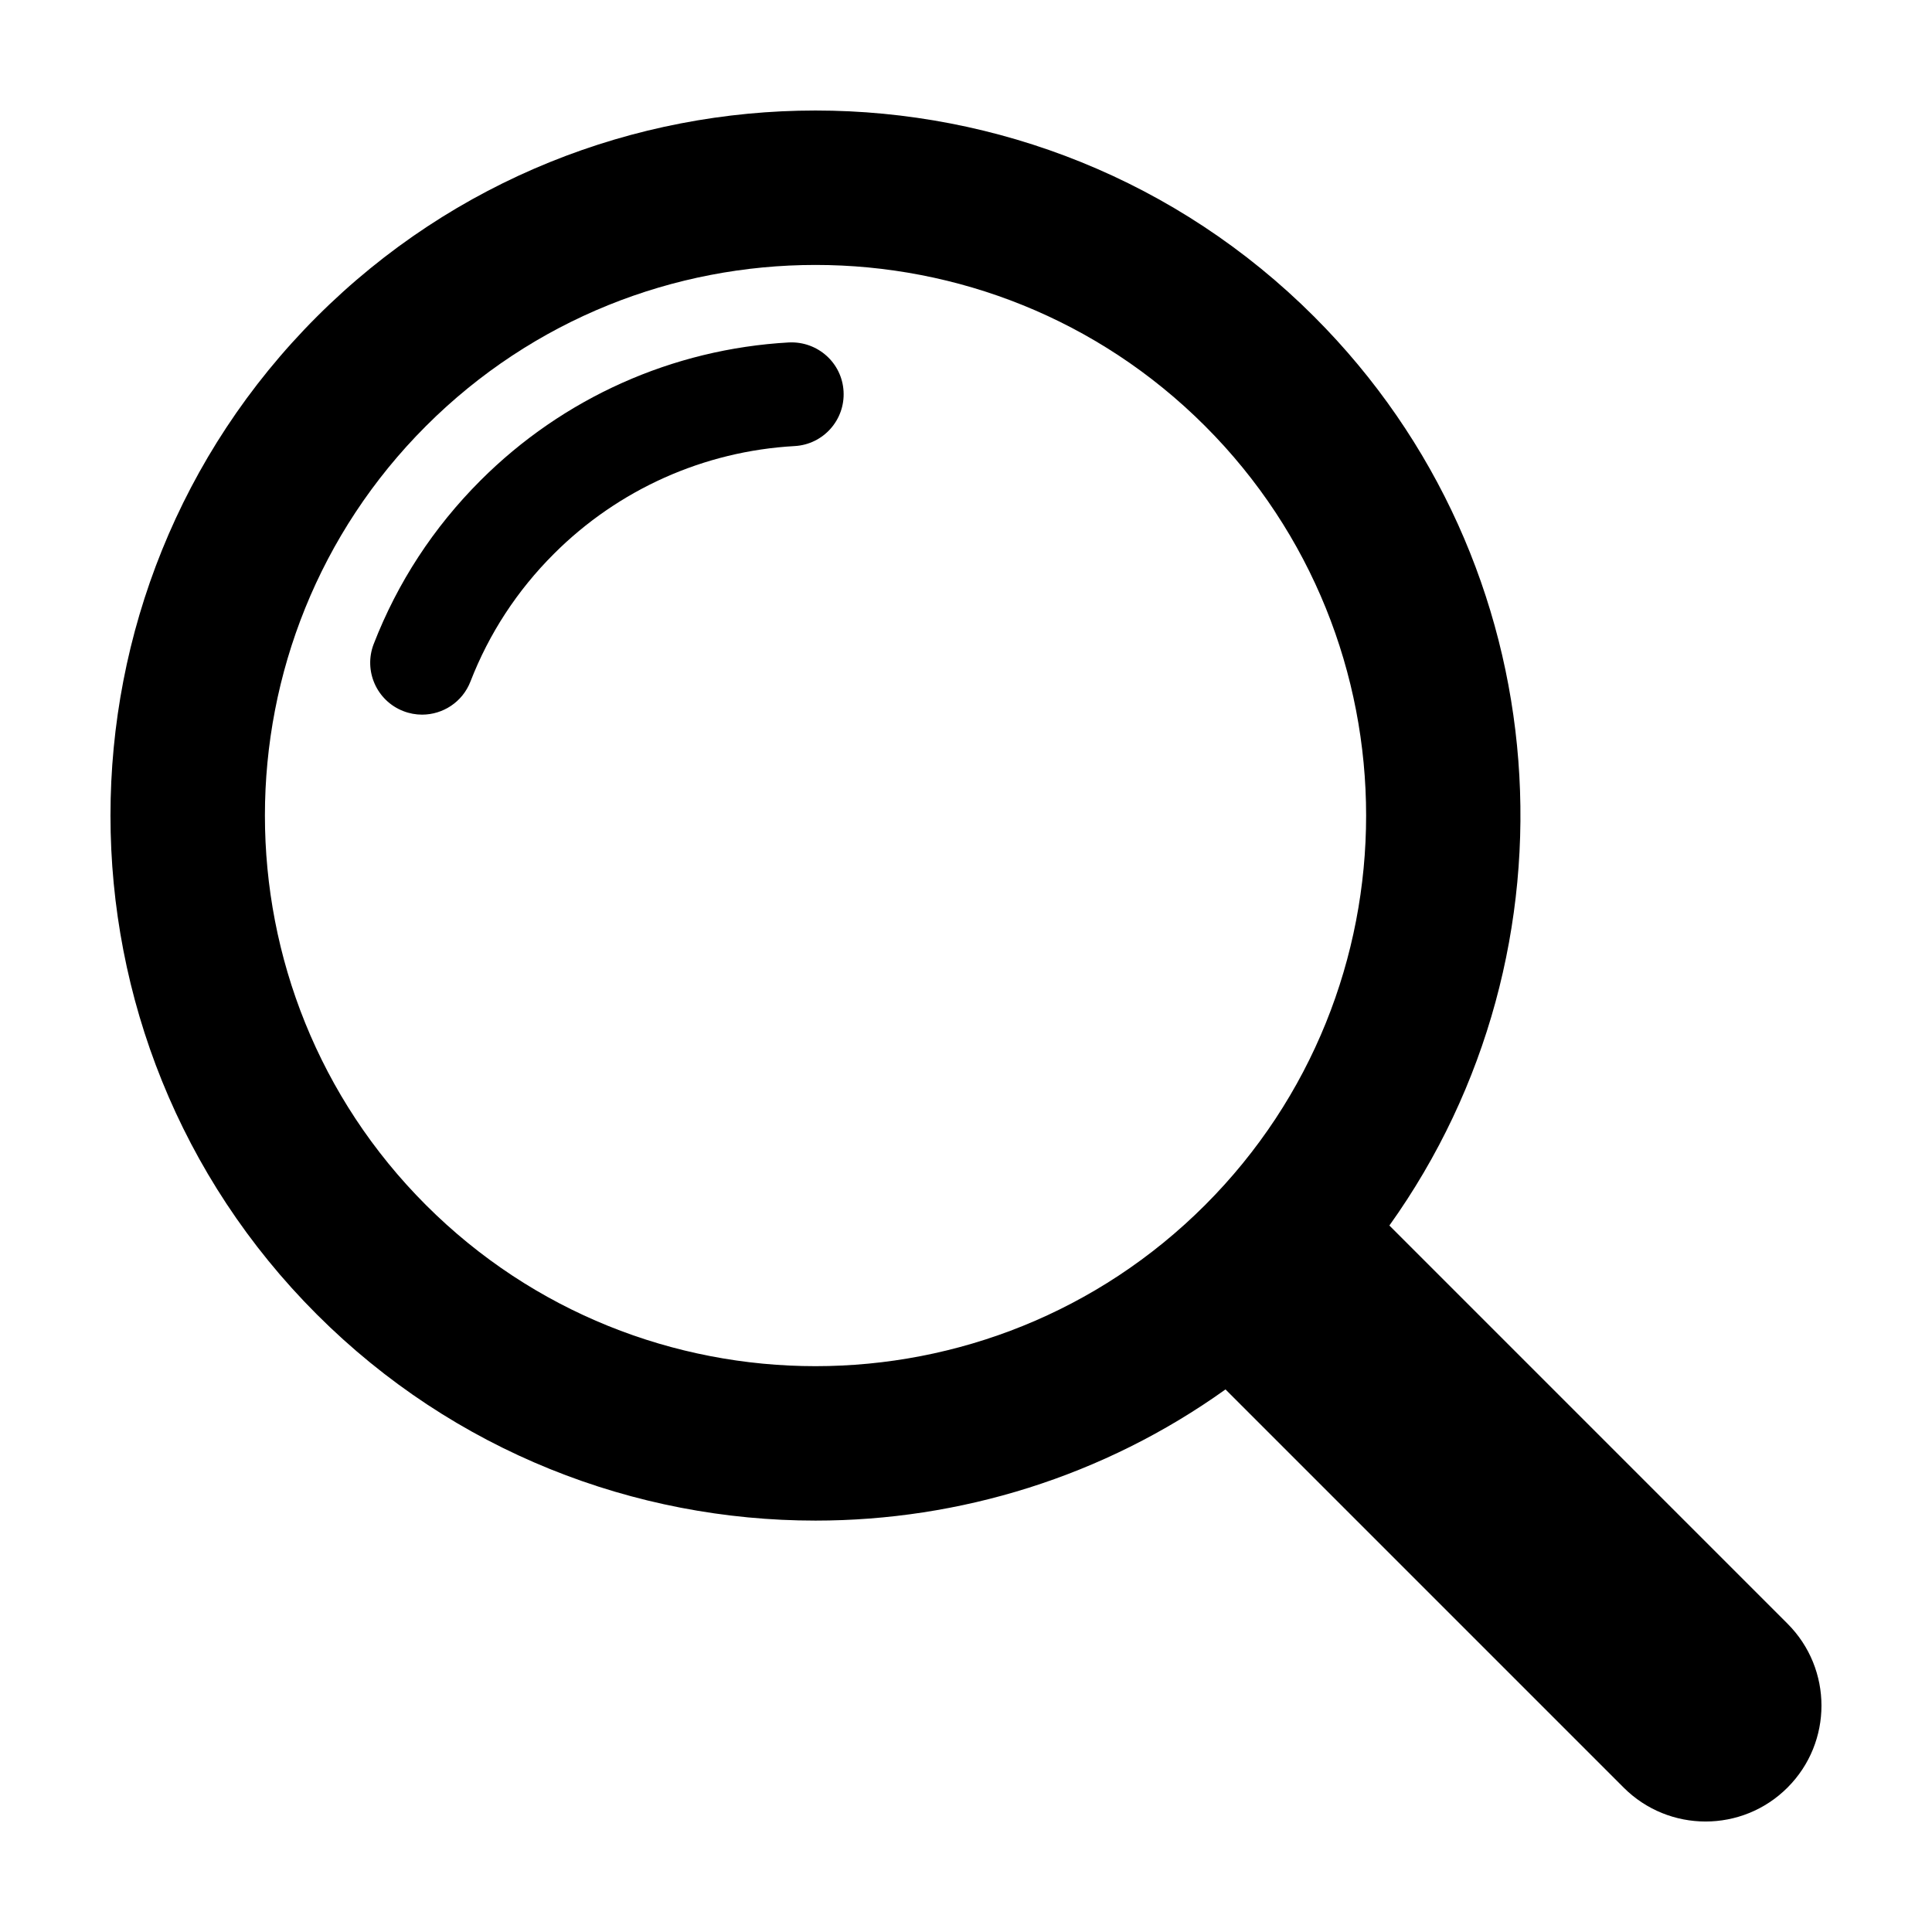 <?xml version="1.0" encoding="UTF-8"?>
<!-- Uploaded to: ICON Repo, www.svgrepo.com, Generator: ICON Repo Mixer Tools -->
<svg fill="#000000" width="800px" height="800px" version="1.1" viewBox="144 144 512 512" xmlns="http://www.w3.org/2000/svg">
 <g>
  <path d="m353.06 234.75c-30.844 1.727-59.867 14.723-81.727 36.582-12.449 12.449-21.965 27.023-28.293 43.324-2.746 7.082 0.766 15.047 7.844 17.793 1.637 0.637 3.32 0.938 4.973 0.938 5.512 0 10.711-3.336 12.82-8.781 4.934-12.715 12.363-24.098 22.102-33.824 17.07-17.074 39.734-27.223 63.816-28.57 7.582-0.422 13.387-6.918 12.957-14.5-0.414-7.582-6.894-13.328-14.492-12.961z"/>
  <path d="m492.3 227.95c-72.883-72.883-191.47-72.883-264.36 0-72.883 72.887-72.883 191.48 0 264.36 36.441 36.441 84.309 54.664 132.18 54.664 38.152 0 76.281-11.613 108.65-34.762l105.51 105.51c5.996 5.996 13.855 8.996 21.715 8.996s15.719-2.996 21.715-8.996c11.996-11.992 11.996-31.438 0-43.43l-105.51-105.52c52.188-72.977 45.582-175.34-19.902-240.82zm-235.41 235.41c-56.914-56.922-56.914-149.54 0-206.46 28.461-28.461 65.844-42.688 103.23-42.688s74.77 14.227 103.23 42.688c56.914 56.926 56.914 149.54 0 206.46-56.922 56.918-149.54 56.918-206.46 0z"/>
 </g>
</svg>